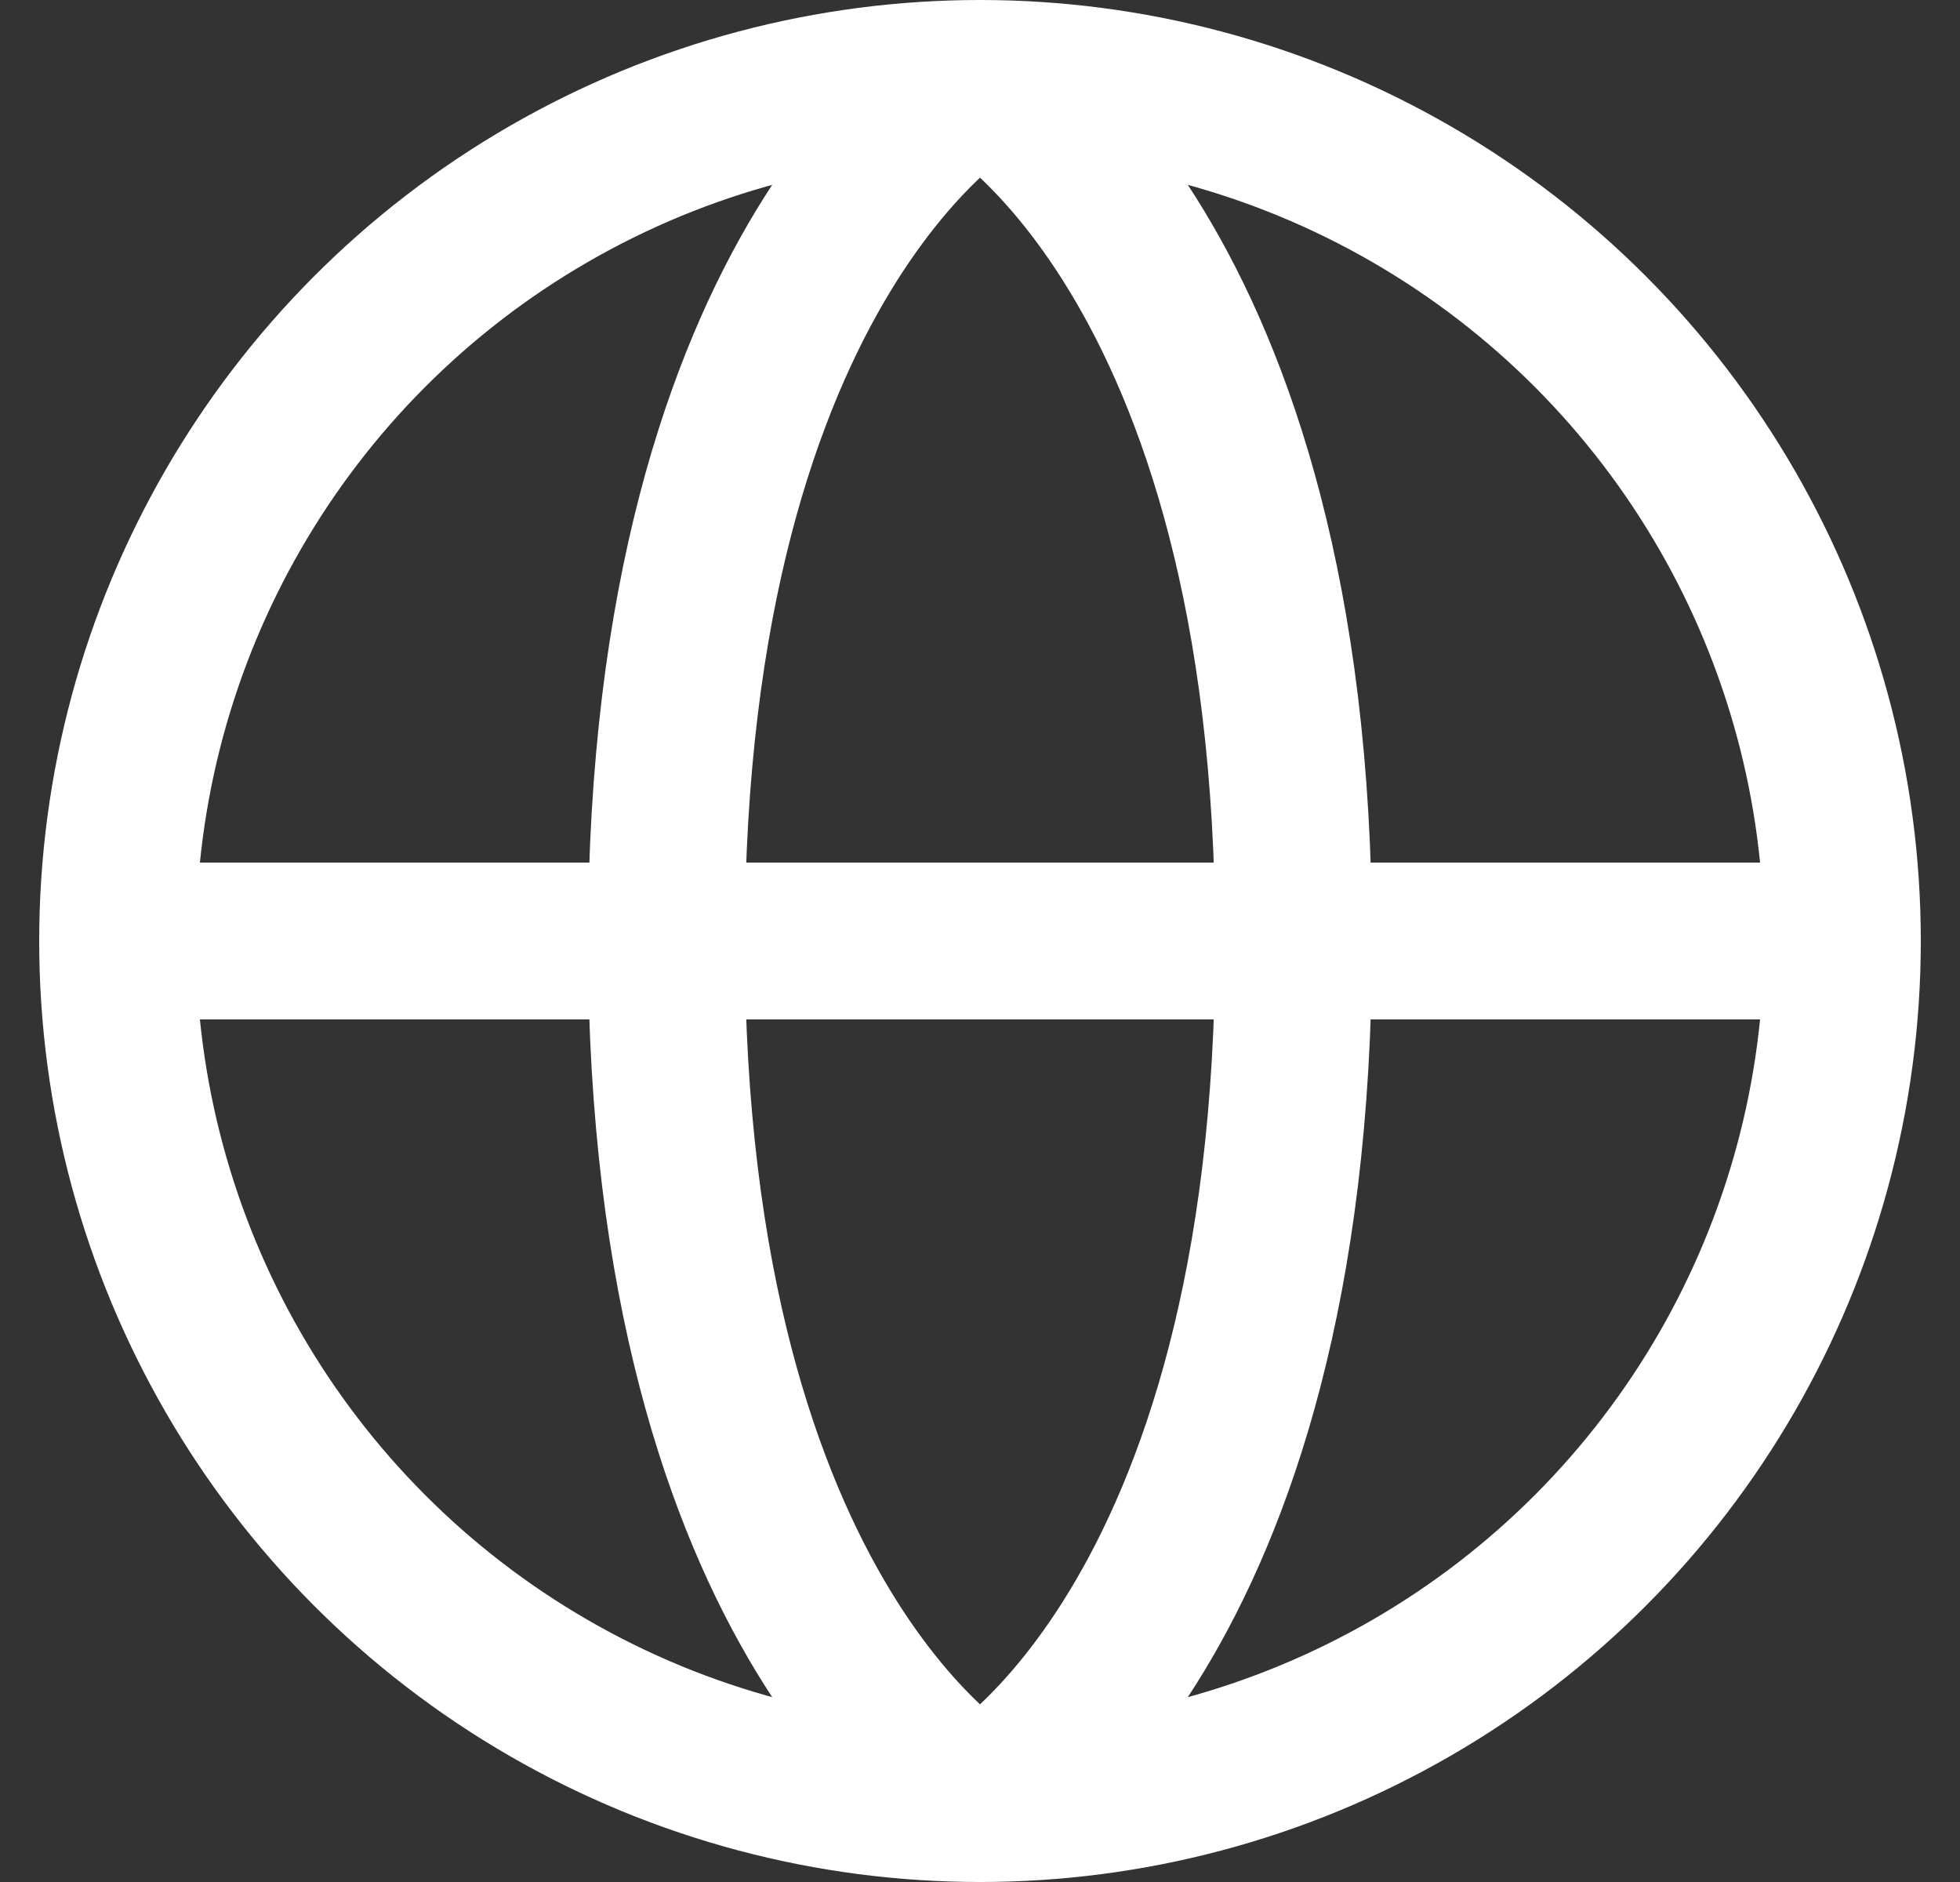 <svg width="25" height="24" viewBox="0 0 25 24" fill="none" xmlns="http://www.w3.org/2000/svg">
<rect x="0" y="0" width="25" height="24" fill="#333333" stroke="none"/>
<circle cx="12.5" cy="12" r="11" stroke="white" stroke-width="2"/>
<path d="M1.5 12H23.5" stroke="white" stroke-width="2"/>
<path d="M12.5 1C12.5 1 8.5 3.2 8.5 12C8.5 20.8 12.5 23 12.5 23" stroke="white" stroke-width="2"/>
<path d="M12.5 1C12.5 1 16.5 3.2 16.5 12C16.5 20.8 12.5 23 12.5 23" stroke="white" stroke-width="2"/>
</svg>
